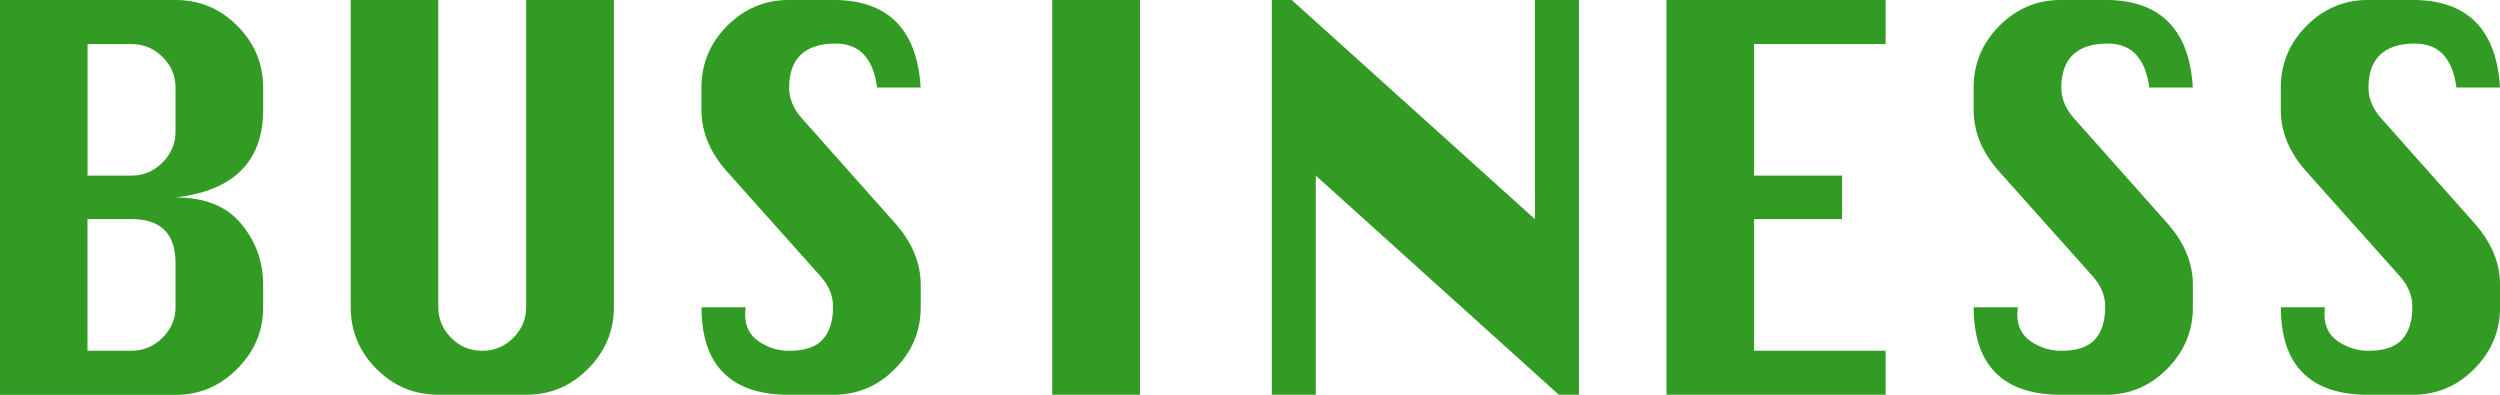 <?xml version="1.0" encoding="UTF-8"?><svg id="_レイヤー_2" xmlns="http://www.w3.org/2000/svg" viewBox="0 0 380 60"><defs><style>.cls-1{fill:#329b24;stroke-width:0px;}</style></defs><g id="_文字"><path class="cls-1" d="M0,60V0h26.69c3.65,0,6.78,1.31,9.39,3.94,2.61,2.62,3.92,5.75,3.92,9.38v3.38c0,3.9-1.11,6.96-3.33,9.19-2.22,2.23-5.55,3.61-9.98,4.12,4.44,0,7.77,1.34,9.98,4.02,2.22,2.68,3.33,5.78,3.33,9.3v3.38c0,3.61-1.32,6.72-3.95,9.36-2.64,2.64-5.76,3.95-9.36,3.95H0ZM13.31,26.69h6.69c1.81,0,3.38-.66,4.7-1.98,1.32-1.32,1.98-2.89,1.98-4.7v-6.69c0-1.81-.66-3.37-1.98-4.67-1.32-1.3-2.89-1.95-4.7-1.95h-6.69v20ZM13.31,53.31h6.69c1.81,0,3.38-.66,4.7-1.97,1.32-1.31,1.98-2.86,1.98-4.66v-6.69c0-4.46-2.23-6.69-6.69-6.69h-6.69v20Z"/><path class="cls-1" d="M80,0h13.31v46.69c0,3.61-1.31,6.72-3.92,9.36-2.61,2.64-5.75,3.95-9.39,3.95h-13.38c-3.65,0-6.78-1.31-9.39-3.92-2.61-2.61-3.92-5.74-3.92-9.39V0h13.31v46.69c0,1.79.65,3.34,1.95,4.66,1.3,1.31,2.88,1.97,4.73,1.97s3.43-.66,4.73-1.97c1.3-1.31,1.95-2.86,1.95-4.66V0Z"/><path class="cls-1" d="M139.94,13.31h-6.62c-.58-4.46-2.69-6.69-6.31-6.69-2.33,0-4.09.56-5.28,1.69s-1.78,2.8-1.78,5.03c0,1.67.66,3.23,1.97,4.69l14.12,15.88c2.6,2.92,3.91,6.05,3.91,9.41v3.38c0,3.61-1.3,6.72-3.91,9.36-2.6,2.64-5.74,3.95-9.41,3.95h-6.69c-4.42,0-7.74-1.11-9.97-3.34-2.23-2.23-3.34-5.55-3.34-9.97h6.69c-.04.46-.06.82-.06,1.09,0,1.81.7,3.19,2.09,4.12,1.4.94,2.93,1.41,4.59,1.41,2.38,0,4.08-.57,5.12-1.72,1.04-1.14,1.56-2.81,1.56-5,0-1.69-.66-3.25-1.97-4.69l-14.12-15.81c-2.6-2.89-3.91-6.03-3.91-9.41v-3.38c0-3.62,1.3-6.75,3.91-9.38,2.6-2.62,5.74-3.94,9.41-3.94h6.69c8.33,0,12.77,4.44,13.31,13.31Z"/><path class="cls-1" d="M159.94,60V0h13.34v60h-13.34Z"/><path class="cls-1" d="M193.31,60V0h3.03l36.97,33.31V0h6.69v60h-3.06l-36.94-33.31v33.31h-6.69Z"/><path class="cls-1" d="M253.31,60V0h33.31v6.69h-20v20h13.38v6.62h-13.38v20h20v6.69h-33.31Z"/><path class="cls-1" d="M333.31,13.31h-6.62c-.58-4.46-2.69-6.69-6.31-6.69-2.33,0-4.09.56-5.28,1.69s-1.78,2.8-1.78,5.03c0,1.67.66,3.23,1.97,4.69l14.12,15.88c2.6,2.92,3.91,6.05,3.91,9.41v3.38c0,3.61-1.3,6.72-3.91,9.36-2.6,2.64-5.74,3.95-9.41,3.95h-6.69c-4.42,0-7.74-1.11-9.97-3.34-2.23-2.23-3.34-5.55-3.34-9.97h6.69c-.04.46-.06.82-.06,1.09,0,1.81.7,3.19,2.09,4.12,1.4.94,2.93,1.41,4.59,1.41,2.38,0,4.08-.57,5.12-1.72,1.04-1.14,1.56-2.81,1.56-5,0-1.69-.66-3.25-1.97-4.69l-14.12-15.81c-2.6-2.89-3.91-6.03-3.91-9.41v-3.38c0-3.62,1.3-6.75,3.91-9.38,2.6-2.62,5.74-3.94,9.41-3.94h6.69c8.33,0,12.77,4.44,13.31,13.31Z"/><path class="cls-1" d="M380,13.31h-6.62c-.58-4.46-2.69-6.69-6.31-6.69-2.33,0-4.09.56-5.28,1.69s-1.78,2.8-1.78,5.03c0,1.67.66,3.23,1.97,4.69l14.12,15.88c2.6,2.92,3.91,6.05,3.91,9.41v3.38c0,3.61-1.3,6.72-3.91,9.36-2.6,2.64-5.74,3.95-9.41,3.95h-6.69c-4.42,0-7.74-1.11-9.97-3.34-2.23-2.23-3.34-5.55-3.34-9.97h6.69c-.04.46-.06.82-.06,1.09,0,1.81.7,3.19,2.09,4.12s2.93,1.41,4.59,1.41c2.38,0,4.08-.57,5.12-1.72,1.04-1.14,1.56-2.81,1.56-5,0-1.69-.66-3.25-1.97-4.69l-14.12-15.81c-2.6-2.89-3.91-6.03-3.91-9.41v-3.38c0-3.62,1.3-6.75,3.91-9.38s5.74-3.94,9.41-3.94h6.69c8.33,0,12.77,4.44,13.31,13.31Z"/></g></svg>